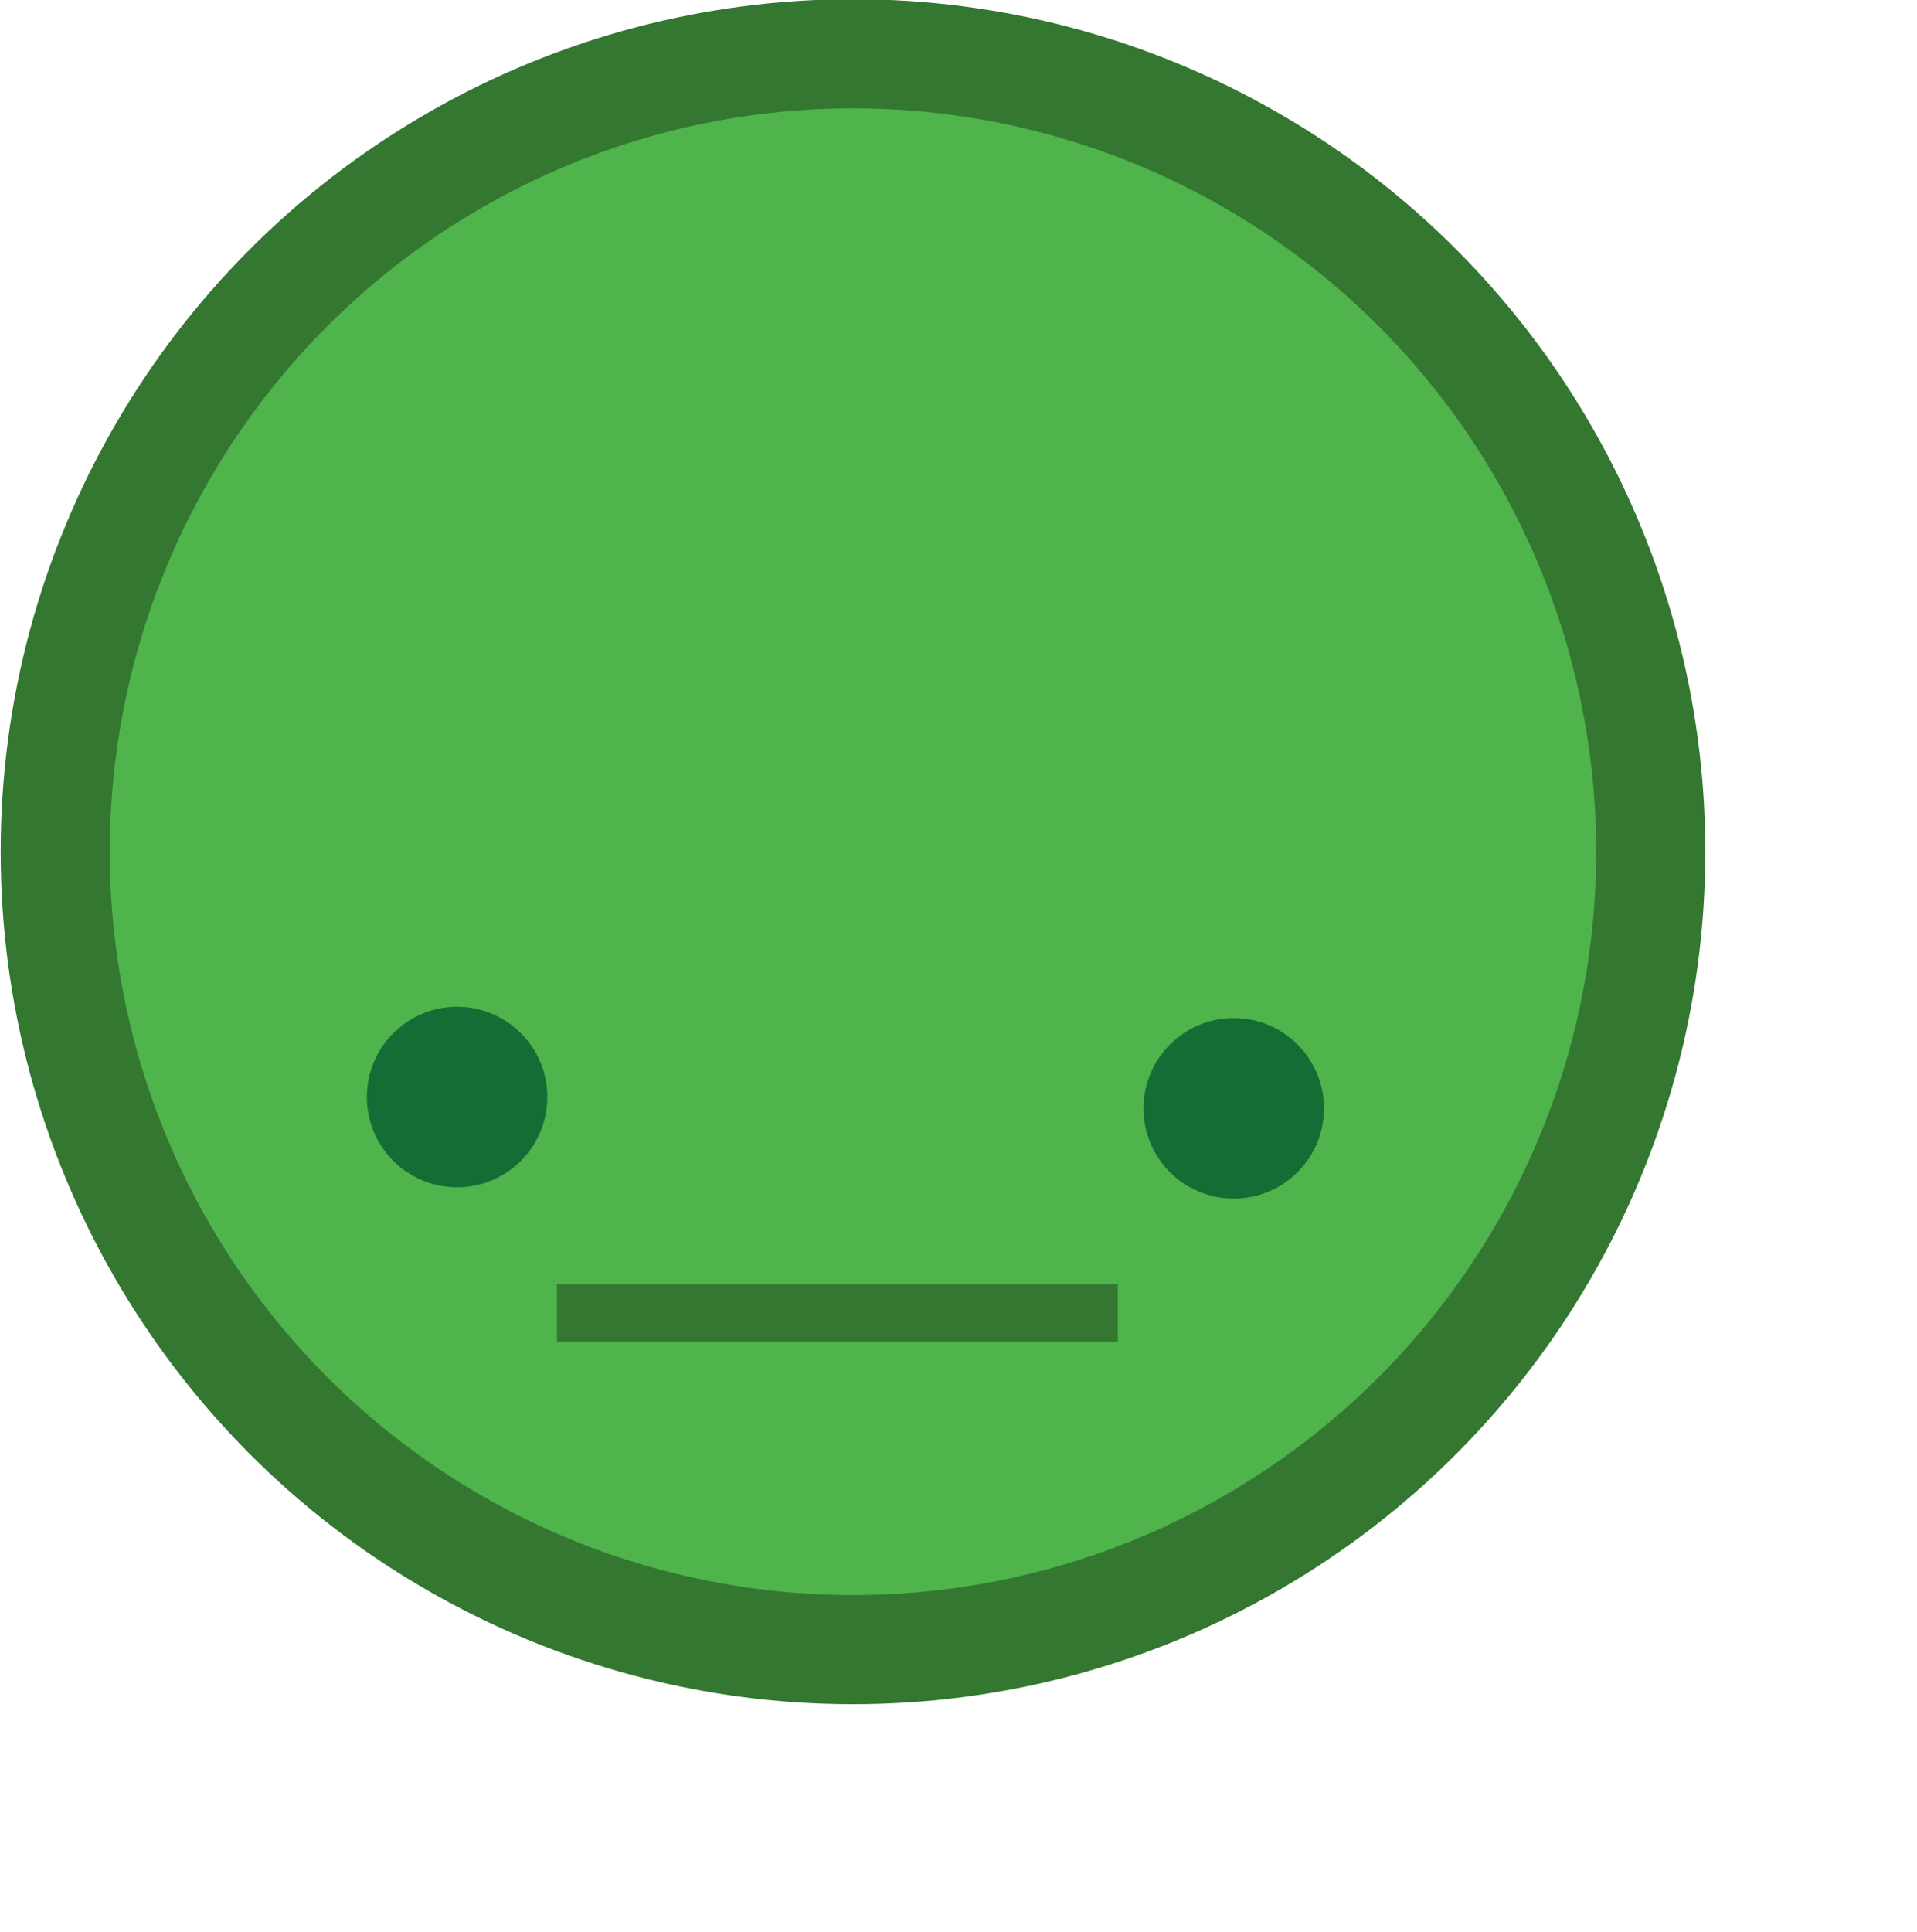 <?xml version="1.0" encoding="UTF-8" standalone="no"?>
<!-- Created with Inkscape (http://www.inkscape.org/) -->

<svg
   xmlns:dc="http://purl.org/dc/elements/1.1/"
   xmlns:cc="http://creativecommons.org/ns#"
   xmlns:rdf="http://www.w3.org/1999/02/22-rdf-syntax-ns#"
   xmlns:svg="http://www.w3.org/2000/svg"
   xmlns="http://www.w3.org/2000/svg"
   xmlns:sodipodi="http://sodipodi.sourceforge.net/DTD/sodipodi-0.dtd"
   xmlns:inkscape="http://www.inkscape.org/namespaces/inkscape"
   width="73.804"
   height="74.364"
   viewBox="0 0 73.804 74.364"
   id="svg5126"
   version="1.1"
   inkscape:version="0.91 r13725"
   sodipodi:docname="tn_quiet.svg">
  <defs
     id="defs5128" />
  <sodipodi:namedview
     id="base"
     pagecolor="#ffffff"
     bordercolor="#666666"
     borderopacity="1.0"
     inkscape:pageopacity="0.0"
     inkscape:pageshadow="2"
     inkscape:zoom="2"
     inkscape:cx="-151.18565"
     inkscape:cy="-16.491826"
     inkscape:document-units="px"
     inkscape:current-layer="layer1"
     showgrid="false"
     fit-margin-top="0"
     fit-margin-left="0"
     fit-margin-right="0"
     fit-margin-bottom="0"
     inkscape:window-width="1615"
     inkscape:window-height="1026"
     inkscape:window-x="1745"
     inkscape:window-y="24"
     inkscape:window-maximized="1"
     units="px" />
  <g
     inkscape:label="Layer 1"
     inkscape:groupmode="layer"
     id="layer1"
     transform="translate(-170.043,-127.955)">
    <circle
       style="fill:#4eb44b;fill-opacity:1;fill-rule:evenodd;stroke:#337731;stroke-width:4.2;stroke-linecap:butt;stroke-linejoin:miter;stroke-miterlimit:4;stroke-dasharray:none;stroke-opacity:1"
       id="path3336-626-9"
       cx="202.883"
       cy="160.738"
       r="30.714" />
    <circle
       style="fill:#146d35;fill-opacity:1;stroke:none"
       id="path4138-1-2"
       cx="187.641"
       cy="170.181"
       r="3.474" />
    <circle
       style="fill:#146d35;fill-opacity:1;stroke:none"
       id="path4138-3-8-0"
       cx="217.542"
       cy="170.616"
       r="3.474" />
    <path
       style="fill:none;fill-opacity:1;fill-rule:evenodd;stroke:#337731;stroke-width:2.2;stroke-linecap:butt;stroke-linejoin:miter;stroke-miterlimit:4;stroke-dasharray:none;stroke-opacity:1"
       d="m 191.485,178.488 21.592,0"
       id="path4155-7-2"
       inkscape:connector-curvature="0" />
  </g>
</svg>

